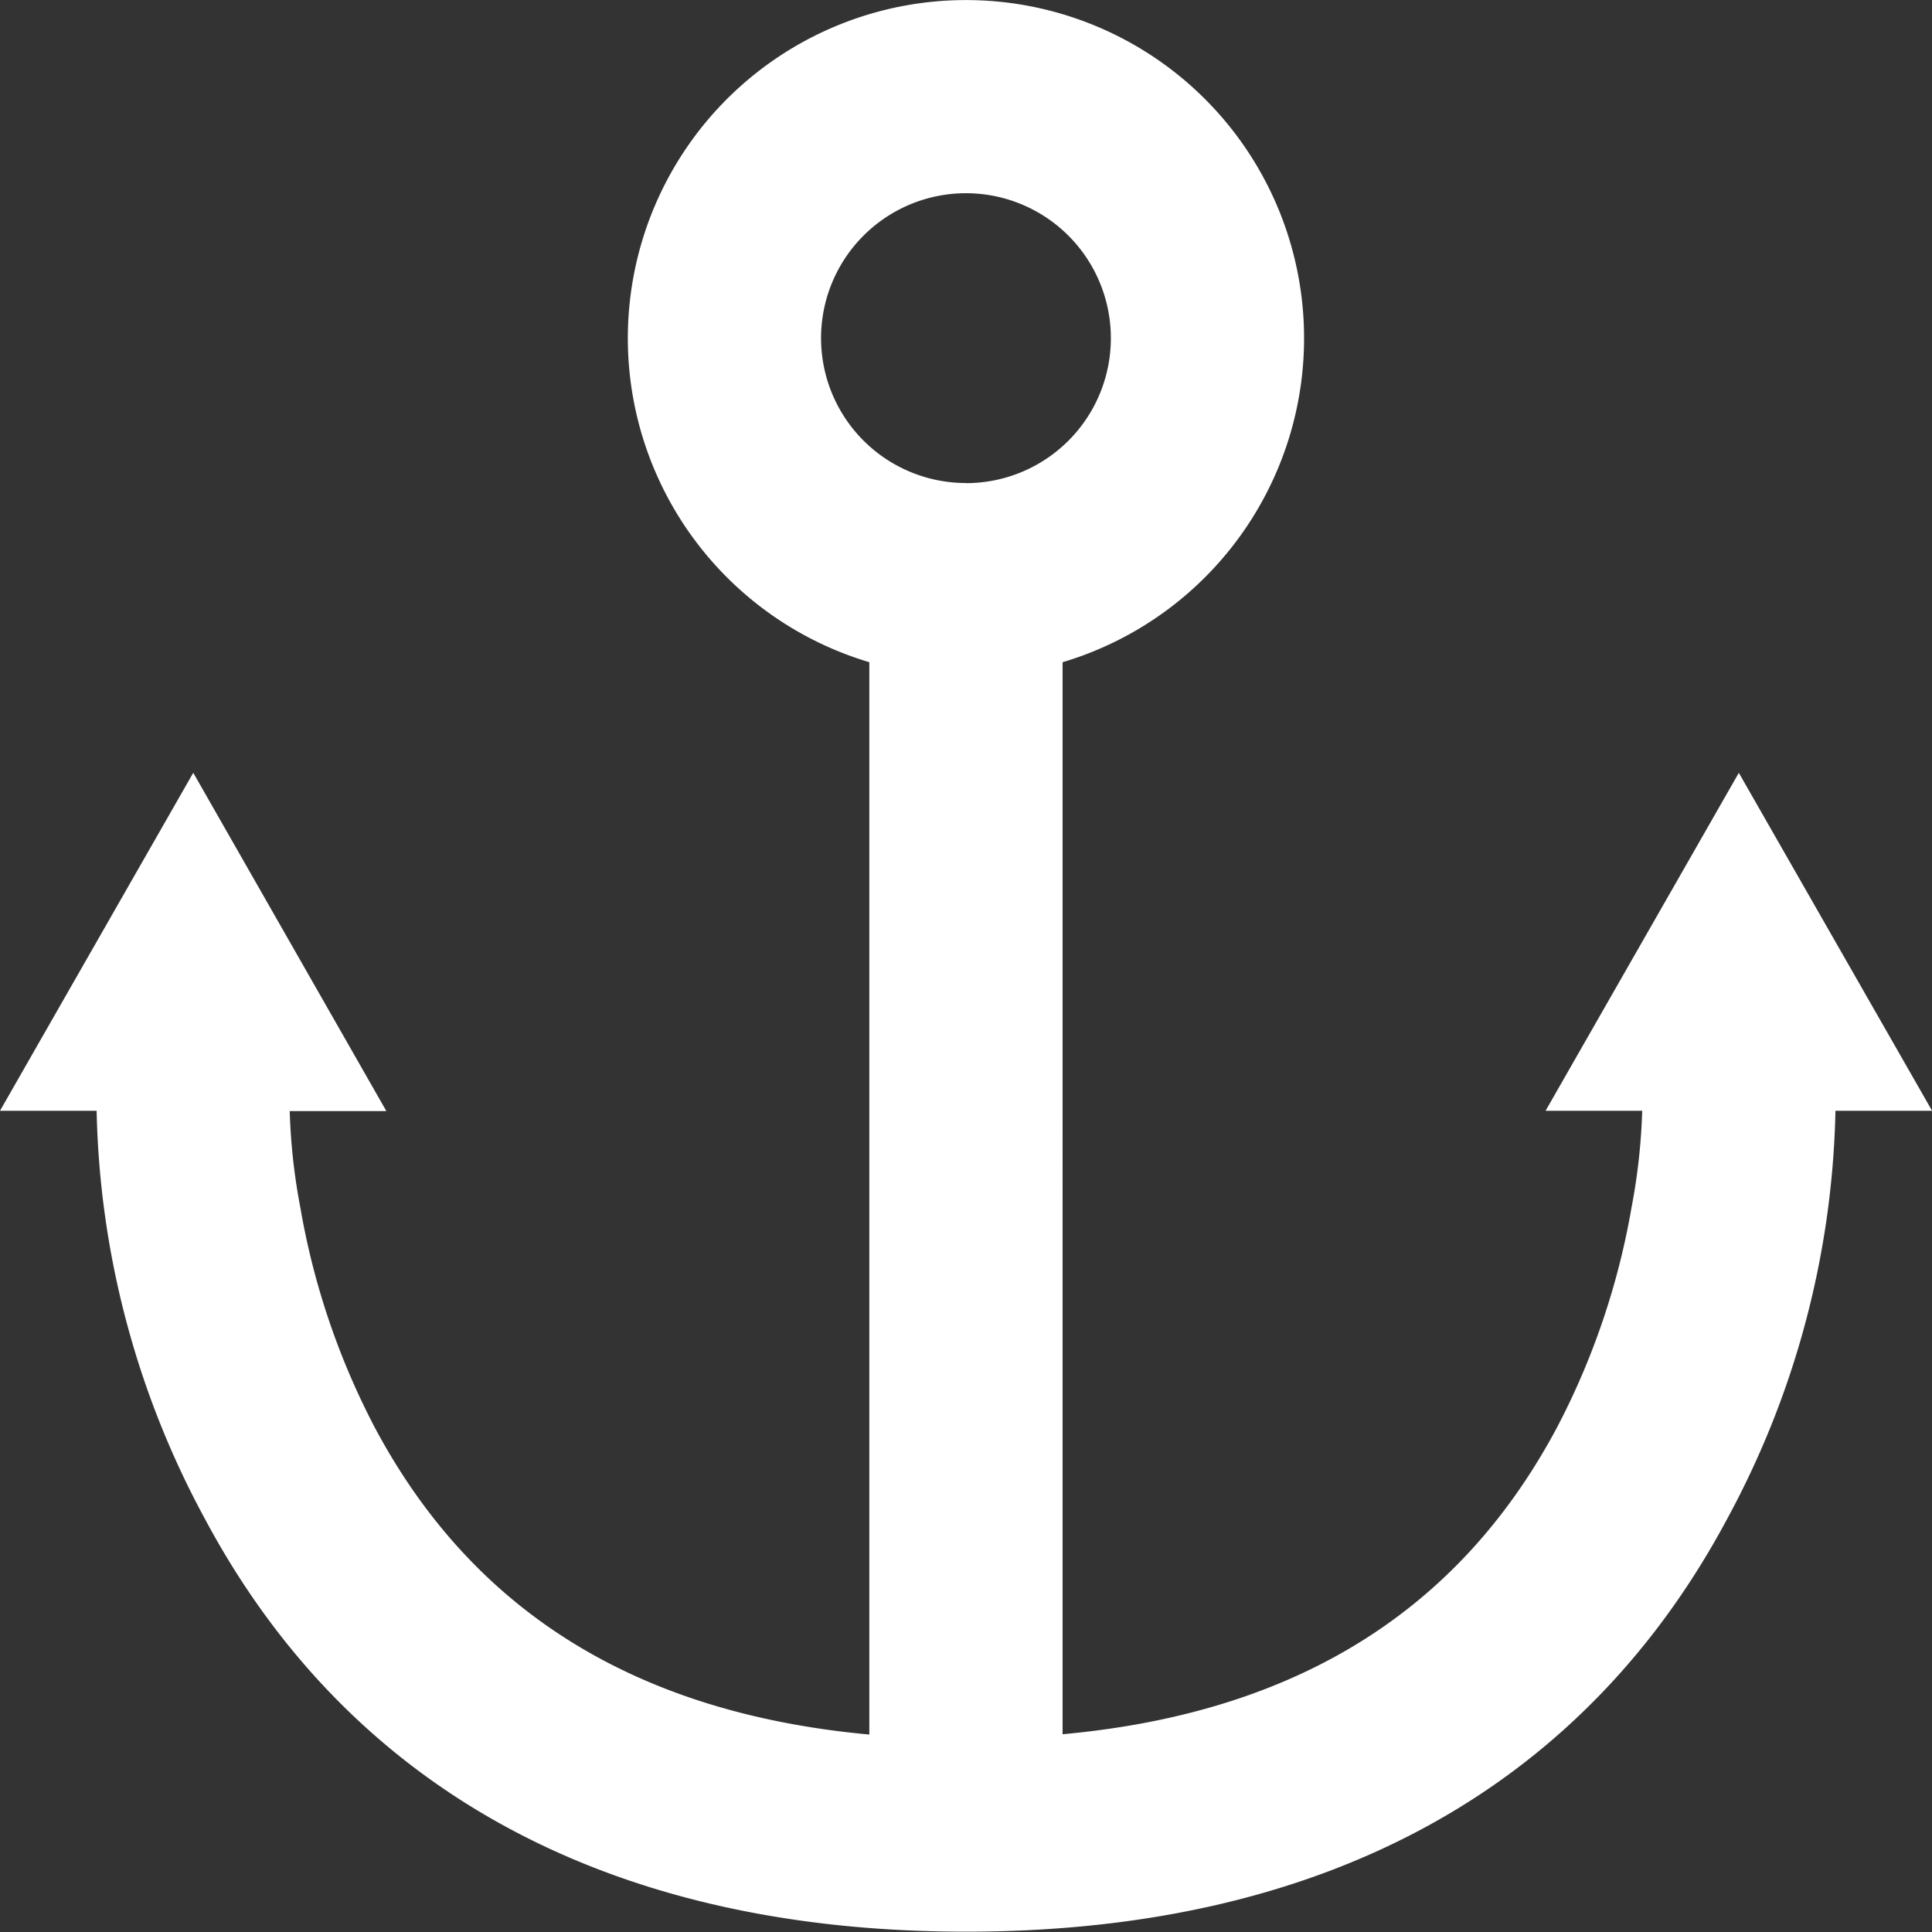 <svg viewBox="0 0 45.986 45.986" height="45.986" width="45.986" xmlns="http://www.w3.org/2000/svg"><rect x="0" y="0" width="45.986" height="45.986" fill="#333333" stroke="none"/><defs><style>.a{fill:#fff;fill-rule:evenodd;}</style></defs><g transform="translate(-19.741 -19.741)"><path transform="translate(15.741 15.741)" d="M29.292,19.762a8.048,8.048,0,1,0-4.6,0V45.286c-5.84-.535-9.562-3.169-11.767-7.3a17.773,17.773,0,0,1-1.777-5.248,14.427,14.427,0,0,1-.252-2.292v0h2.3L8.6,22.394,4,30.439H6.3v0a21.26,21.26,0,0,0,2.57,9.7c3.266,6.124,9.211,9.839,18.124,9.839s14.857-3.715,18.124-9.839a21.26,21.26,0,0,0,2.57-9.7v0h2.3l-4.6-8.044-4.6,8.044h2.3v0a14.431,14.431,0,0,1-.252,2.292,17.781,17.781,0,0,1-1.777,5.248c-2.205,4.135-5.927,6.768-11.767,7.3V19.762Zm-2.3-4.265a3.449,3.449,0,1,1,3.449-3.449A3.449,3.449,0,0,1,26.993,15.5Z" class="a"></path></g></svg>